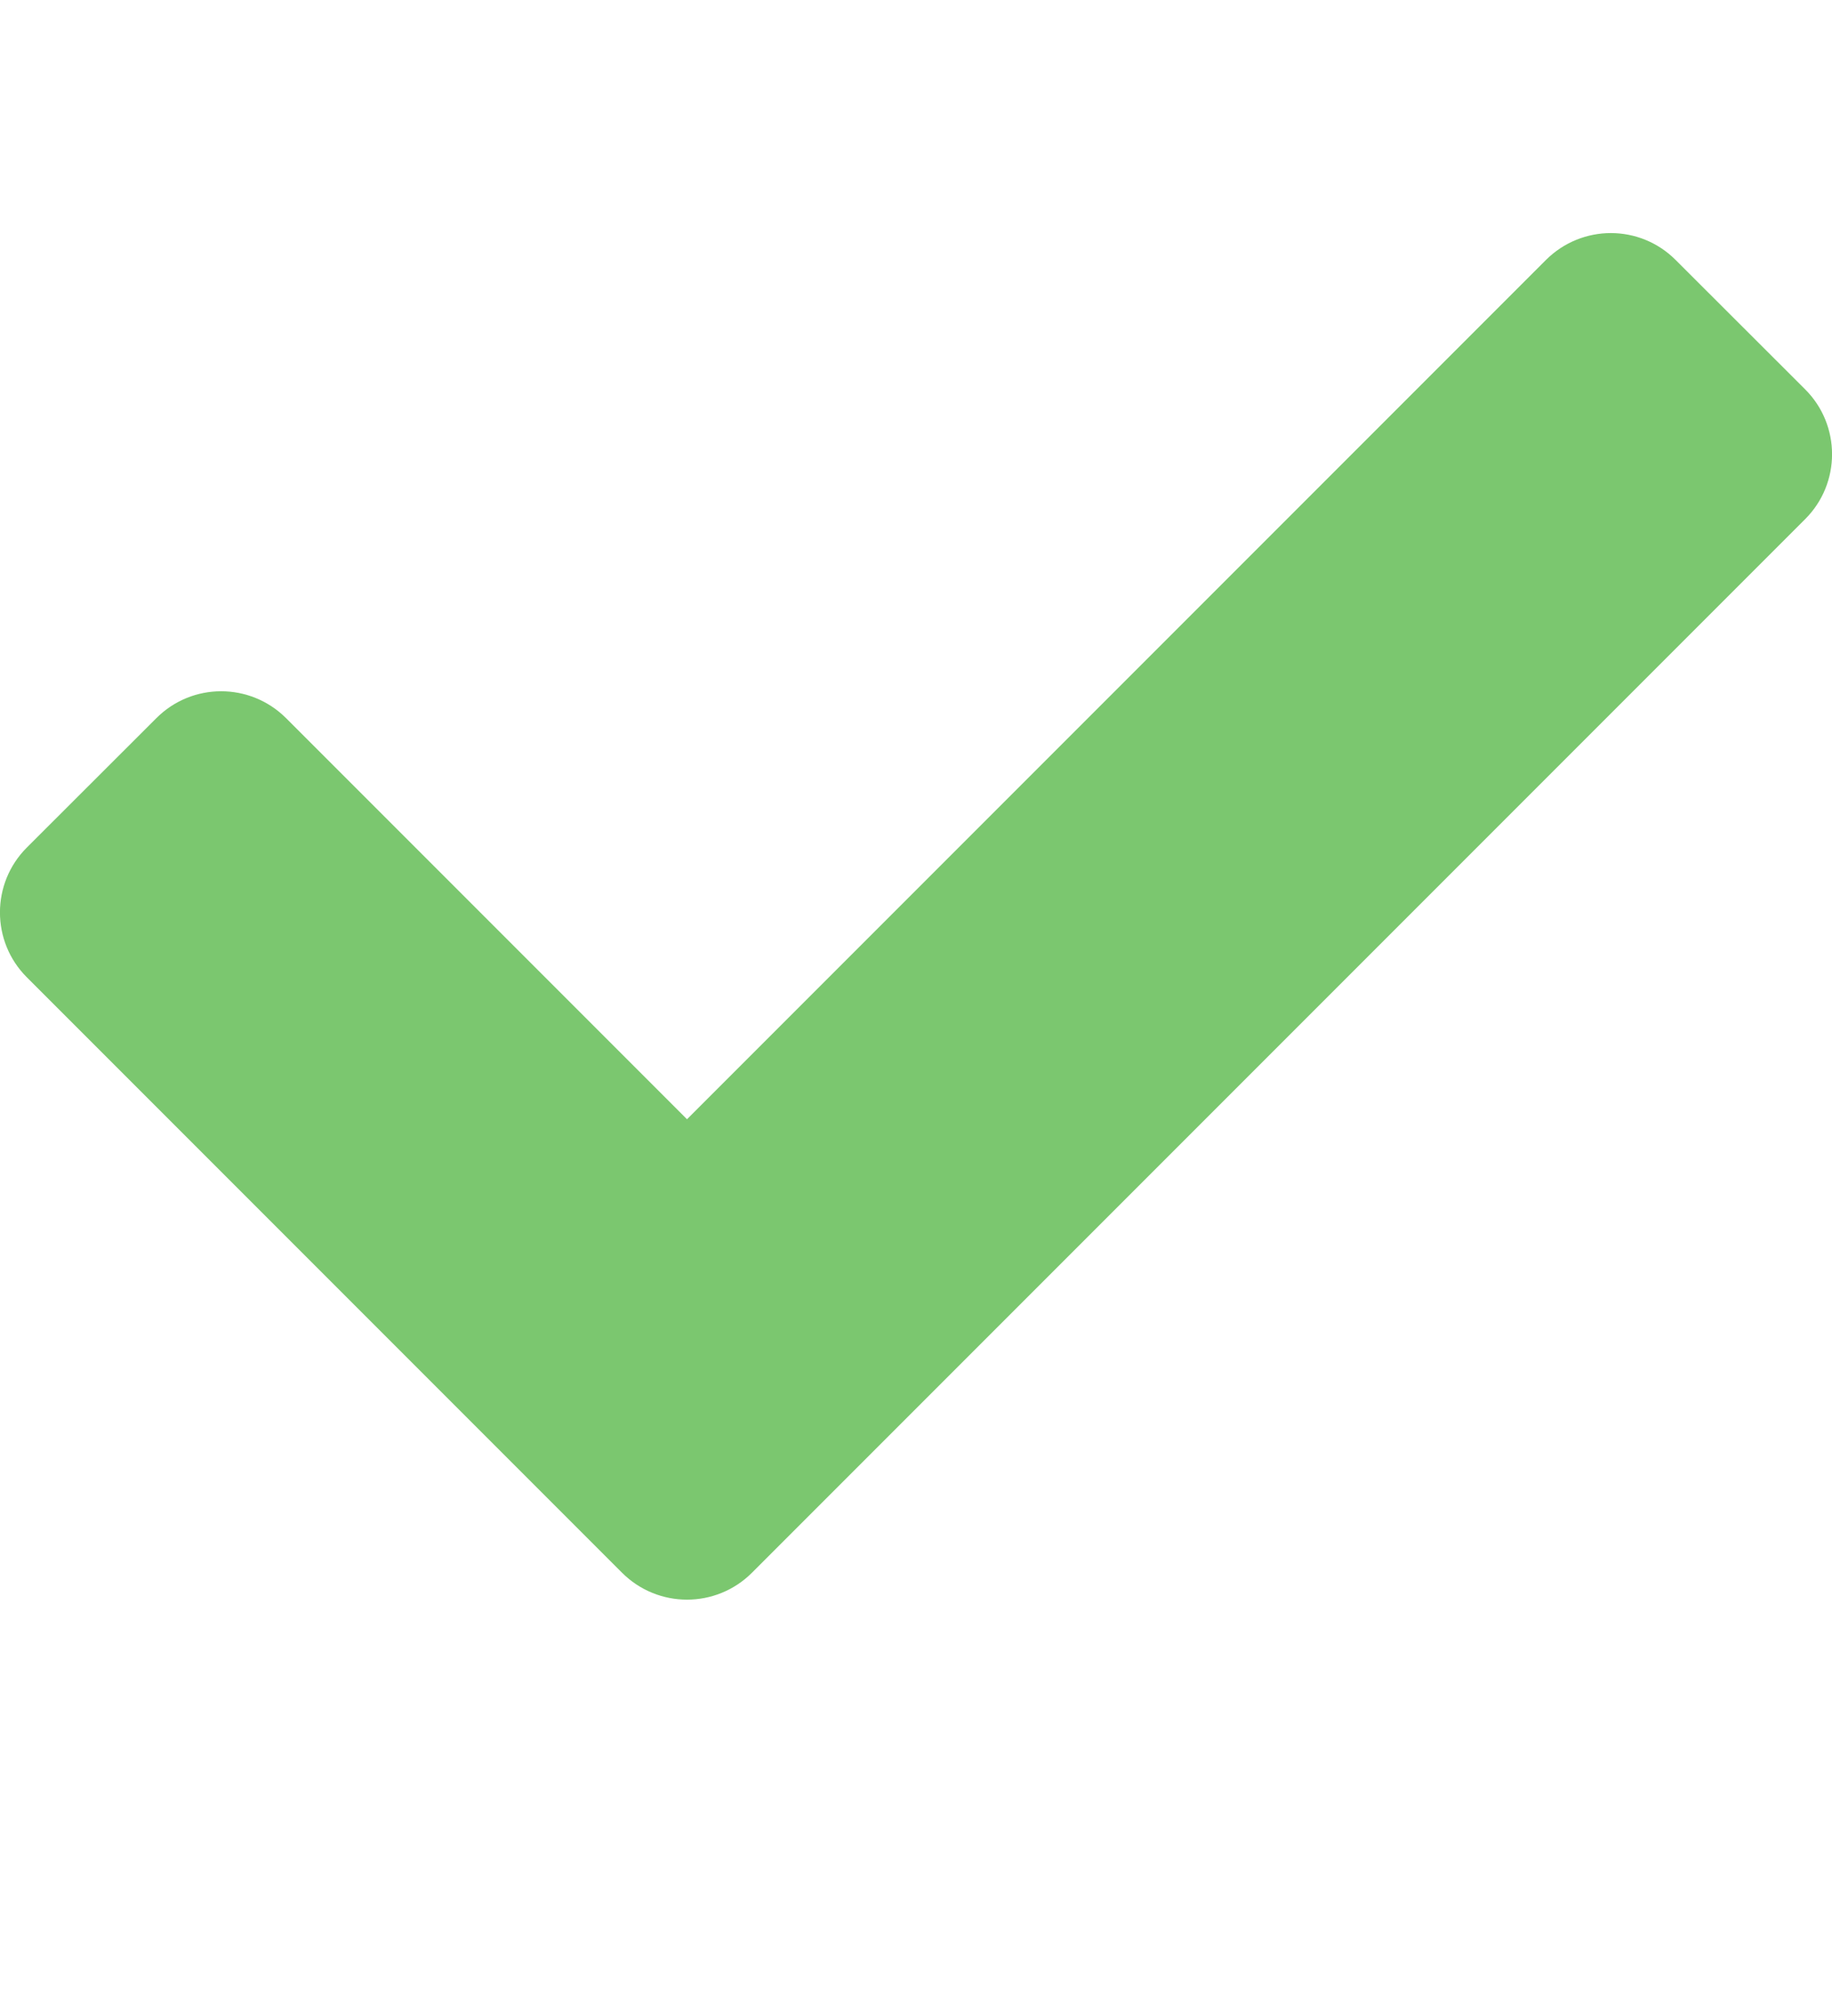 <?xml version="1.0" encoding="UTF-8"?>
<svg xmlns="http://www.w3.org/2000/svg" width="10" height="11" viewBox="0 0 10 11" fill="none">
  <path d="M3.396 8.582L0.146 5.332C-0.049 5.137 -0.049 4.82 0.146 4.625L0.854 3.918C1.049 3.723 1.365 3.723 1.561 3.918L3.75 6.107L8.439 1.418C8.635 1.223 8.951 1.223 9.146 1.418L9.854 2.125C10.049 2.32 10.049 2.637 9.854 2.832L4.104 8.582C3.908 8.777 3.592 8.777 3.396 8.582Z" fill="#7BC76F"></path>
</svg>
